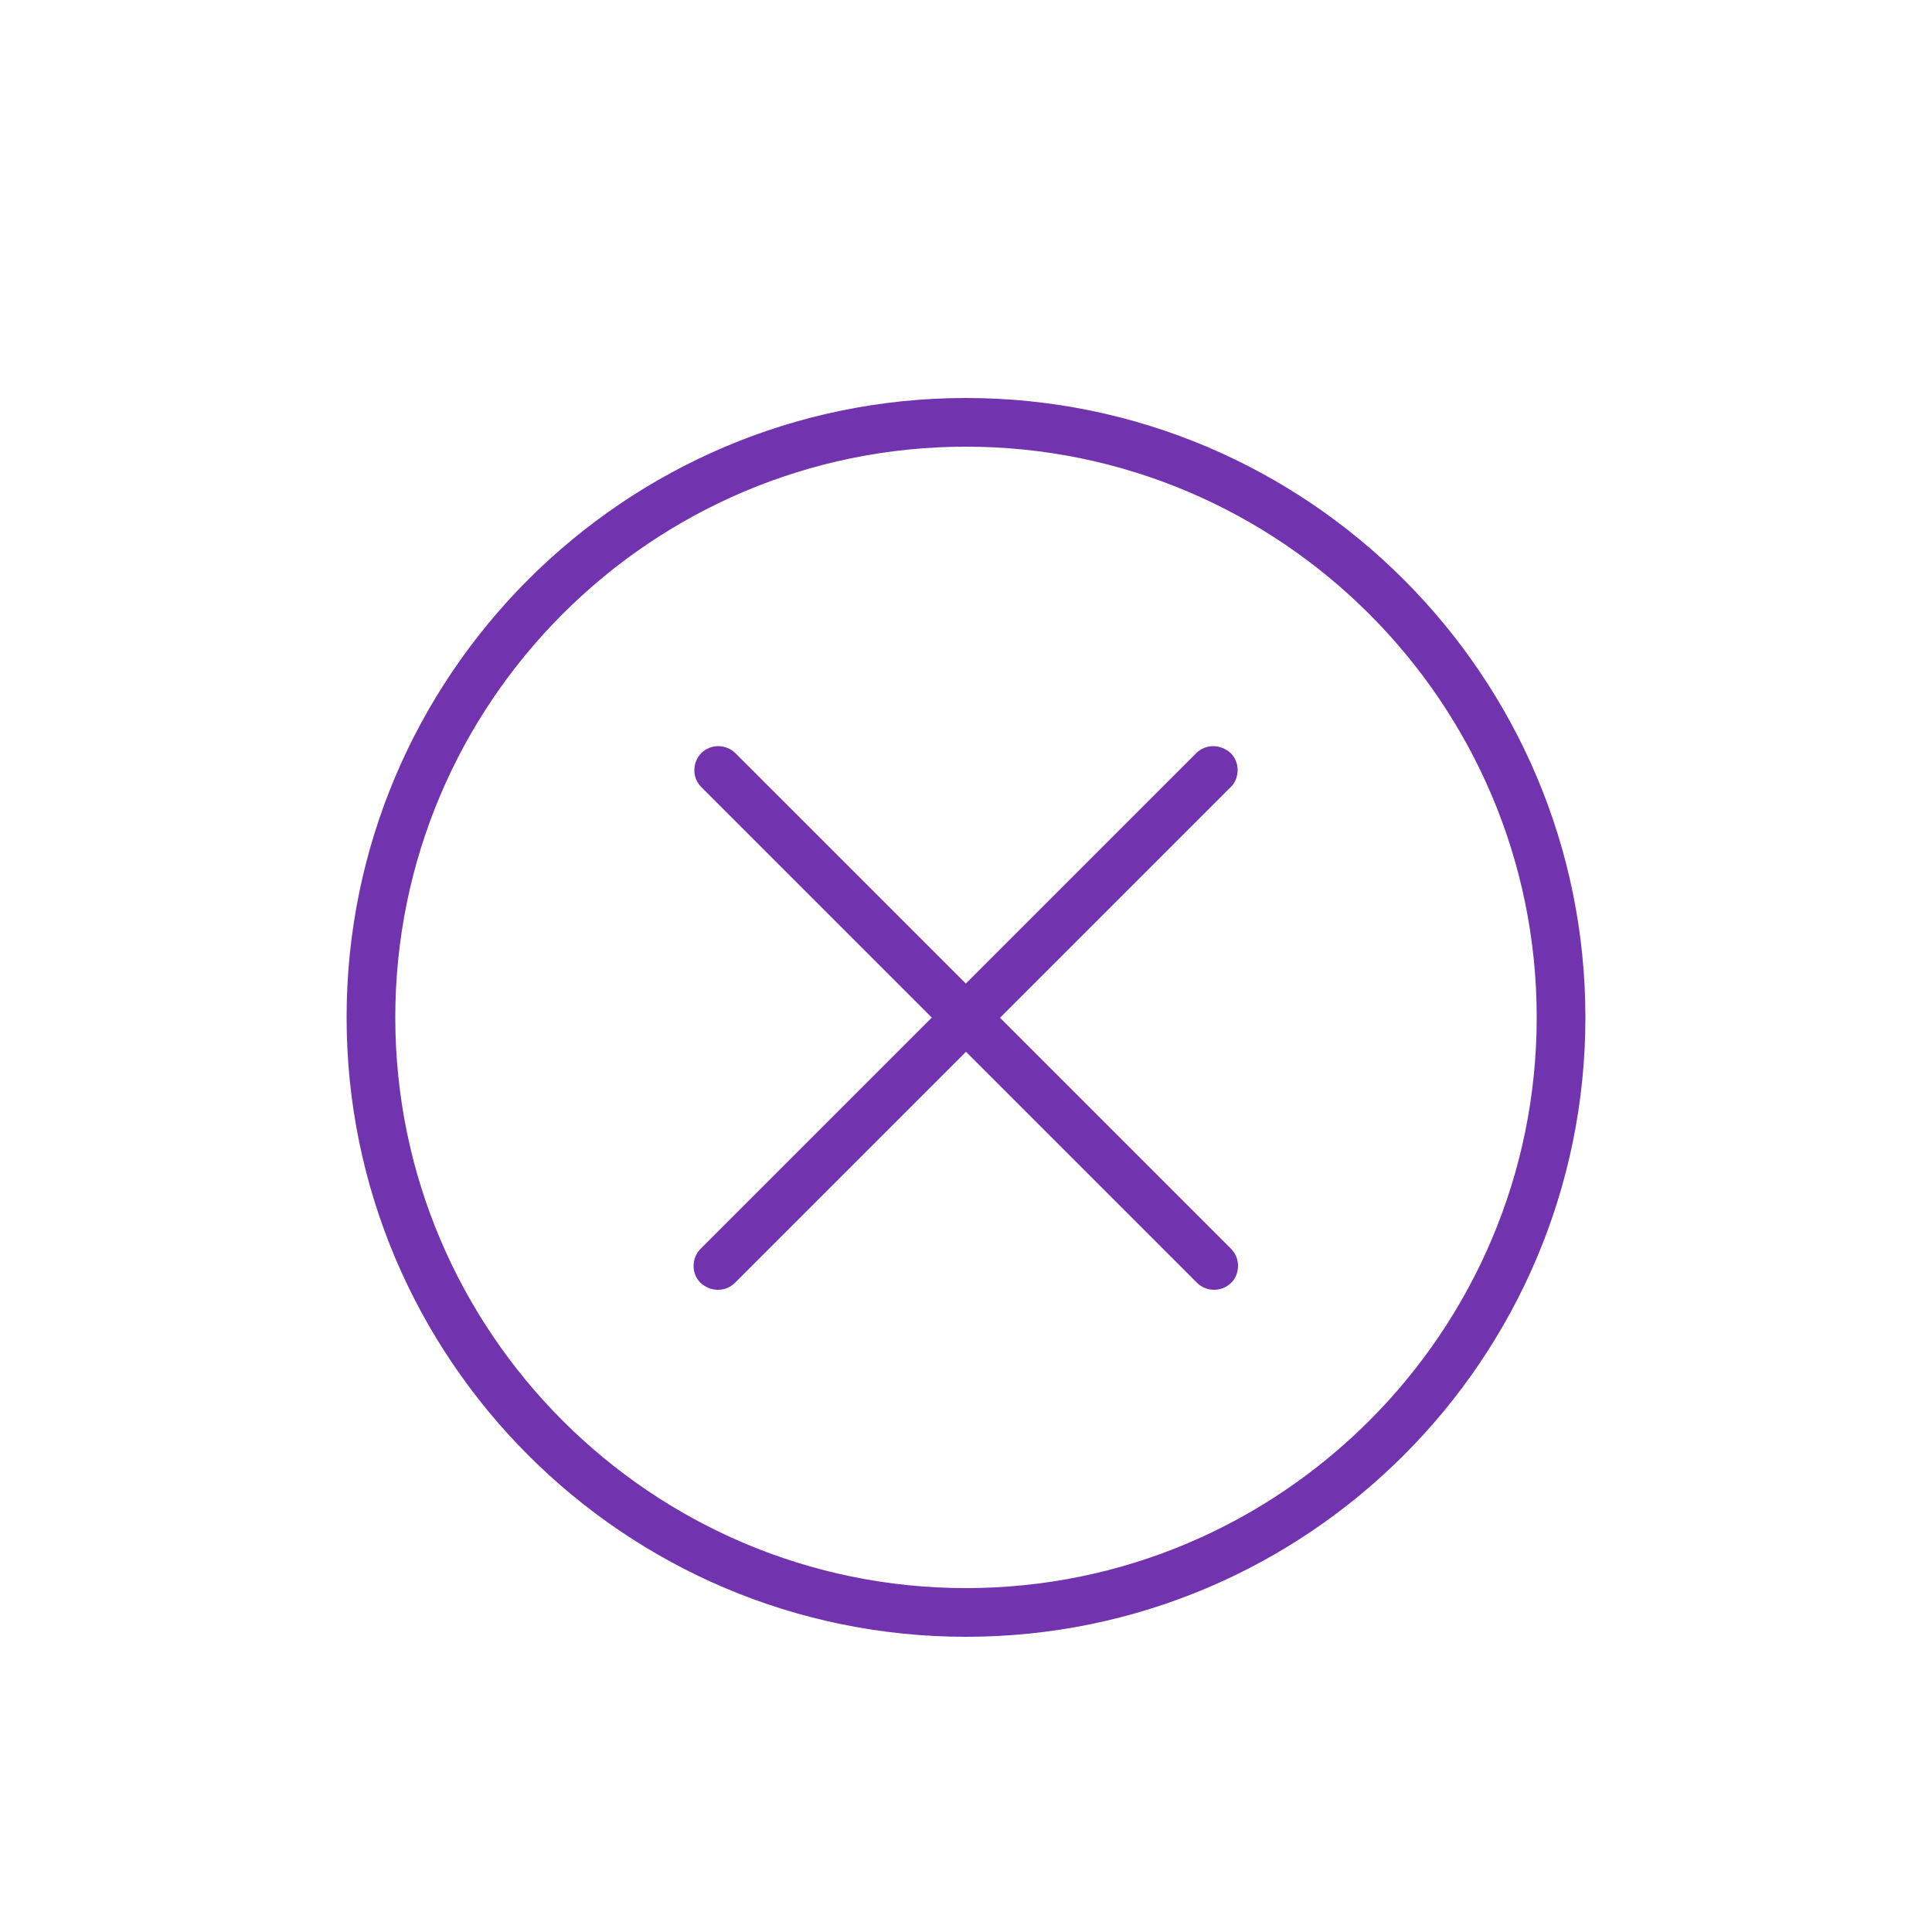 <svg viewBox="0 0 50 50" xmlns="http://www.w3.org/2000/svg"><g fill="#7133ae"><path d="m25 42.36c-8.84 0-16.03-7.19-16.03-16.03s7.19-16.03 16.03-16.03 16.03 7.19 16.03 16.03-7.19 16.03-16.03 16.03zm0-30.8c-8.15 0-14.77 6.63-14.77 14.77s6.63 14.77 14.77 14.77 14.77-6.63 14.77-14.77-6.63-14.77-14.77-14.77z"/><path d="m18.58 33.38c-.17 0-.33-.07-.45-.18-.12-.12-.18-.27-.18-.44s.07-.33.18-.44l12.83-12.83c.12-.12.28-.18.44-.18s.33.07.45.18c.12.12.18.28.18.44s-.06.33-.18.44l-12.83 12.83c-.12.12-.28.18-.44.18z"/><path d="m31.42 33.38c-.17 0-.33-.07-.44-.18l-12.83-12.83c-.12-.12-.18-.27-.18-.44s.07-.33.18-.44c.12-.12.28-.18.44-.18s.33.07.44.18l12.83 12.83c.12.12.18.28.18.44s-.06.33-.18.44c-.12.12-.28.18-.44.18z"/></g></svg>